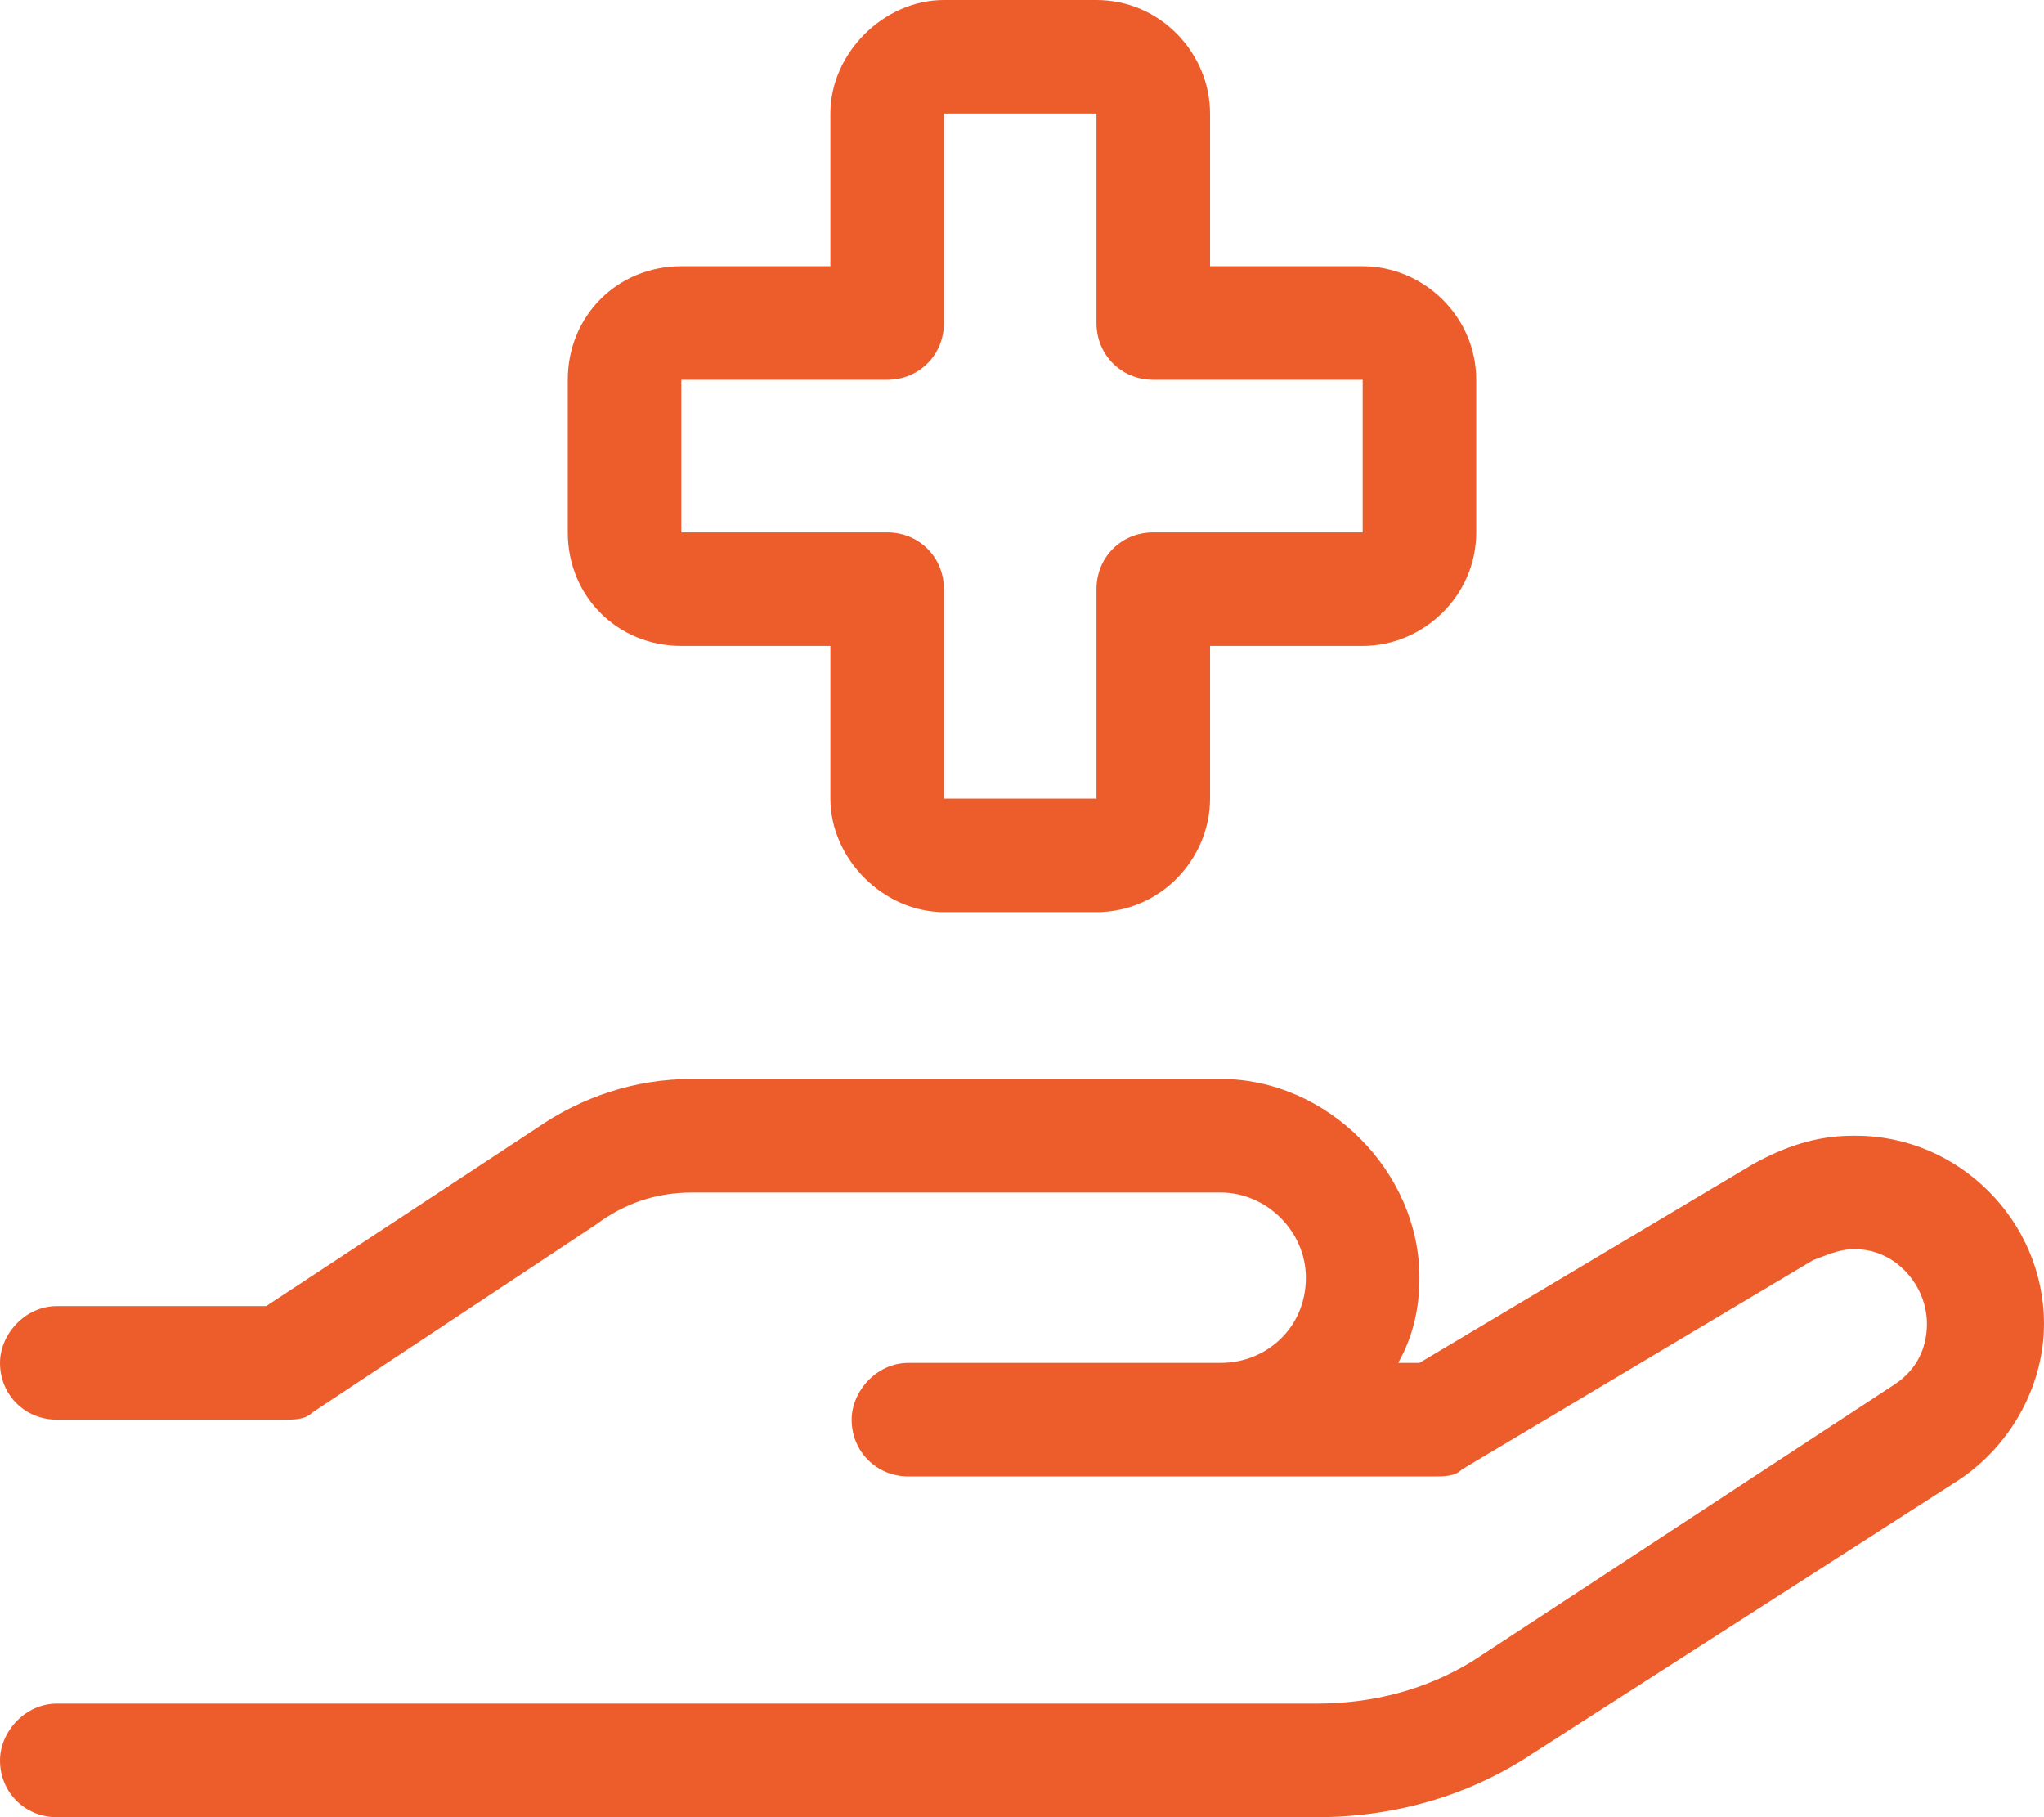 <?xml version="1.0" encoding="UTF-8"?>
<svg xmlns="http://www.w3.org/2000/svg" width="36" height="32" viewBox="0 0 36 32" fill="none">
  <path d="M16.625 0H19.312C20.438 0 21.312 0.938 21.312 2V4.688H24C25.062 4.688 26 5.562 26 6.688V9.375C26 10.5 25.062 11.375 24 11.375H21.312V14.062C21.312 15.125 20.438 16.062 19.312 16.062H16.625C15.562 16.062 14.625 15.125 14.625 14.062V11.375H12C10.875 11.375 10 10.5 10 9.375V6.688C10 5.562 10.875 4.688 12 4.688H14.625V2C14.625 0.938 15.562 0 16.625 0ZM16.625 2V5.688C16.625 6.25 16.188 6.688 15.625 6.688H12V9.375H15.625C16.188 9.375 16.625 9.812 16.625 10.375V14.062H19.312V10.375C19.312 9.812 19.75 9.375 20.312 9.375H24V6.688H20.312C19.75 6.688 19.312 6.25 19.312 5.688V2H16.625ZM9.438 19.875C10.25 19.312 11.188 19 12.188 19H21.5C23.375 19 25 20.625 25 22.5C25 23.062 24.875 23.562 24.625 24H25L30.875 20.5C31.438 20.188 32 20 32.625 20H32.688C34.5 20 36 21.5 36 23.312C36 24.375 35.438 25.438 34.5 26.062L27 30.875C25.875 31.625 24.562 32 23.188 32H1C0.438 32 0 31.562 0 31C0 30.5 0.438 30 1 30H23.188C24.188 30 25.125 29.75 25.938 29.25L33.375 24.375C33.75 24.125 33.938 23.75 33.938 23.312C33.938 22.625 33.375 22 32.688 22H32.625C32.375 22 32.125 22.125 31.938 22.188L25.75 25.875C25.625 26 25.438 26 25.25 26H21.5H20H16C15.438 26 15 25.562 15 25C15 24.5 15.438 24 16 24H20H21.5C22.312 24 23 23.375 23 22.5C23 21.688 22.312 21 21.5 21H12.188C11.562 21 11 21.188 10.5 21.562L5.5 24.875C5.375 25 5.188 25 5 25H1C0.438 25 0 24.562 0 24C0 23.5 0.438 23 1 23H4.688L9.438 19.875Z" fill="#ED5D2C"></path>
</svg>
